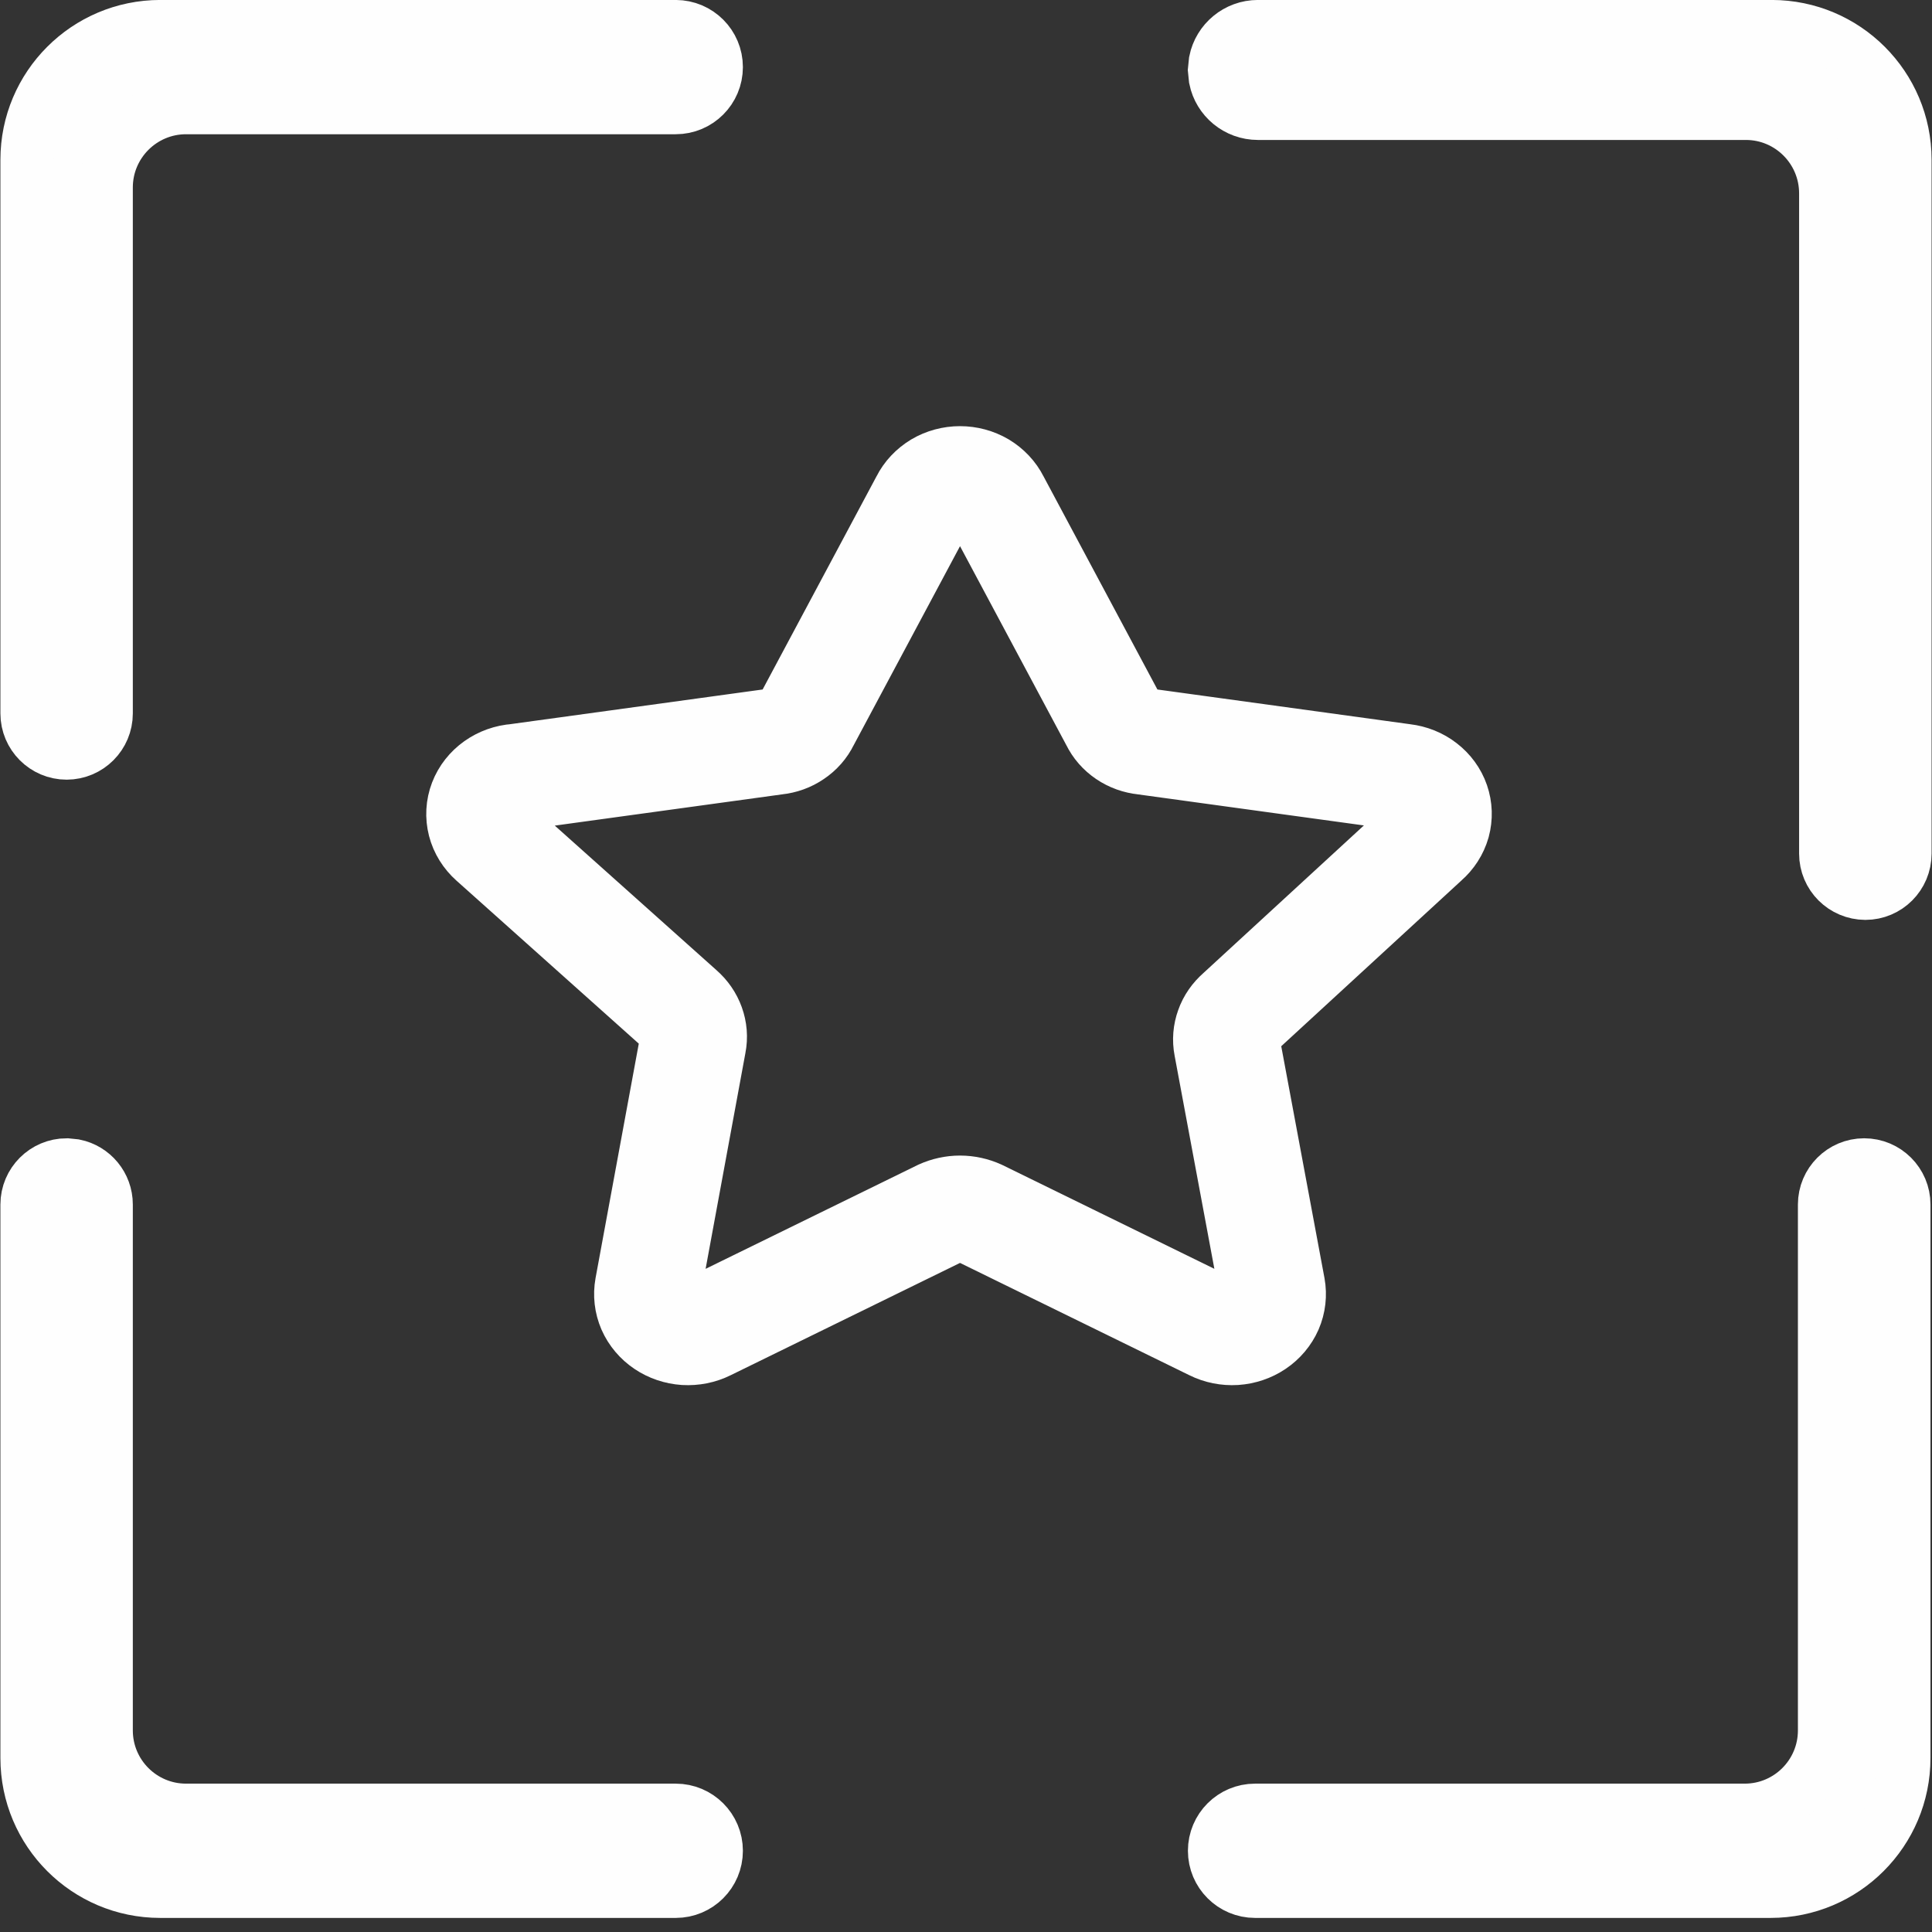 <svg width="26" height="26" viewBox="0 0 26 26" fill="none" xmlns="http://www.w3.org/2000/svg">
<rect x="0" y="0" width="26" height="26" fill="#333333" stroke="none"/>
<g clip-path="url(#clip0_12219_119)">
<path d="M13.407 6.741L14.989 9.702C15.025 9.777 15.082 9.842 15.153 9.89C15.225 9.939 15.309 9.969 15.397 9.978L18.89 10.458C18.991 10.47 19.087 10.508 19.165 10.569C19.243 10.629 19.302 10.709 19.333 10.799C19.364 10.889 19.367 10.985 19.342 11.077C19.316 11.168 19.263 11.251 19.188 11.316L16.671 13.631C16.607 13.687 16.558 13.756 16.531 13.834C16.503 13.911 16.496 13.993 16.512 14.074L17.119 17.329C17.136 17.423 17.125 17.519 17.087 17.607C17.048 17.695 16.984 17.771 16.901 17.827C16.818 17.883 16.72 17.916 16.617 17.923C16.515 17.929 16.413 17.909 16.323 17.864L13.178 16.324C13.098 16.288 13.009 16.268 12.919 16.268C12.83 16.268 12.741 16.288 12.661 16.324L9.516 17.864C9.426 17.909 9.324 17.929 9.221 17.923C9.119 17.916 9.021 17.883 8.938 17.827C8.855 17.771 8.791 17.695 8.752 17.607C8.714 17.519 8.703 17.423 8.72 17.329L9.327 14.037C9.343 13.957 9.336 13.874 9.308 13.797C9.28 13.719 9.232 13.65 9.168 13.594L6.62 11.316C6.545 11.249 6.492 11.164 6.468 11.071C6.444 10.977 6.449 10.879 6.484 10.788C6.519 10.697 6.581 10.618 6.664 10.559C6.746 10.501 6.845 10.465 6.949 10.458L10.442 9.978C10.53 9.969 10.614 9.939 10.685 9.89C10.757 9.842 10.814 9.777 10.85 9.702L12.432 6.741C12.475 6.655 12.544 6.582 12.63 6.53C12.716 6.479 12.817 6.452 12.919 6.452C13.022 6.452 13.122 6.479 13.209 6.53C13.295 6.582 13.364 6.655 13.407 6.741Z" stroke="#FEFEFE" stroke-width="1.434" stroke-linecap="round" stroke-linejoin="round"/>
</g>
<path d="M9.094 0.358C9.395 0.359 9.639 0.602 9.639 0.903C9.639 1.204 9.395 1.448 9.094 1.448H2.504C1.911 1.448 1.429 1.93 1.429 2.523V9.601C1.429 9.895 1.191 10.133 0.897 10.134C0.603 10.134 0.364 9.895 0.364 9.601V2.15C0.364 1.161 1.166 0.359 2.156 0.358H9.094Z" fill="#FEFEFE" stroke="#FEFEFE" stroke-width="0.717"/>
<path d="M25.087 15.677C25.382 15.677 25.621 15.916 25.621 16.21V23.659C25.621 24.649 24.818 25.452 23.828 25.452H16.89C16.589 25.452 16.345 25.208 16.345 24.907C16.345 24.606 16.589 24.362 16.89 24.362H23.479C24.073 24.362 24.554 23.881 24.554 23.287V16.21C24.554 15.916 24.793 15.677 25.087 15.677Z" fill="#FEFEFE" stroke="#FEFEFE" stroke-width="0.717"/>
<path d="M23.844 0.358C24.834 0.359 25.636 1.161 25.636 2.15V11.487C25.636 11.782 25.398 12.021 25.103 12.021C24.809 12.02 24.57 11.782 24.57 11.487V2.602C24.57 2.008 24.089 1.525 23.495 1.525H16.929C16.647 1.525 16.411 1.326 16.357 1.06L16.345 0.942L16.357 0.824C16.411 0.558 16.647 0.358 16.929 0.358H23.844Z" fill="#FEFEFE" stroke="#FEFEFE" stroke-width="0.717"/>
<path d="M1.004 15.688C1.247 15.737 1.429 15.953 1.429 16.21V23.287C1.429 23.881 1.911 24.362 2.504 24.362H9.094C9.395 24.362 9.639 24.606 9.639 24.907C9.639 25.208 9.395 25.452 9.094 25.452H2.156C1.166 25.452 0.364 24.649 0.364 23.659V16.21C0.364 15.916 0.603 15.677 0.897 15.677L1.004 15.688Z" fill="#FEFEFE" stroke="#FEFEFE" stroke-width="0.717"/>
<defs>
<clipPath id="clip0_12219_119">
<rect width="14.34" height="12.906" fill="white" transform="translate(5.736 5.735)"/>
</clipPath>
</defs>
</svg>
